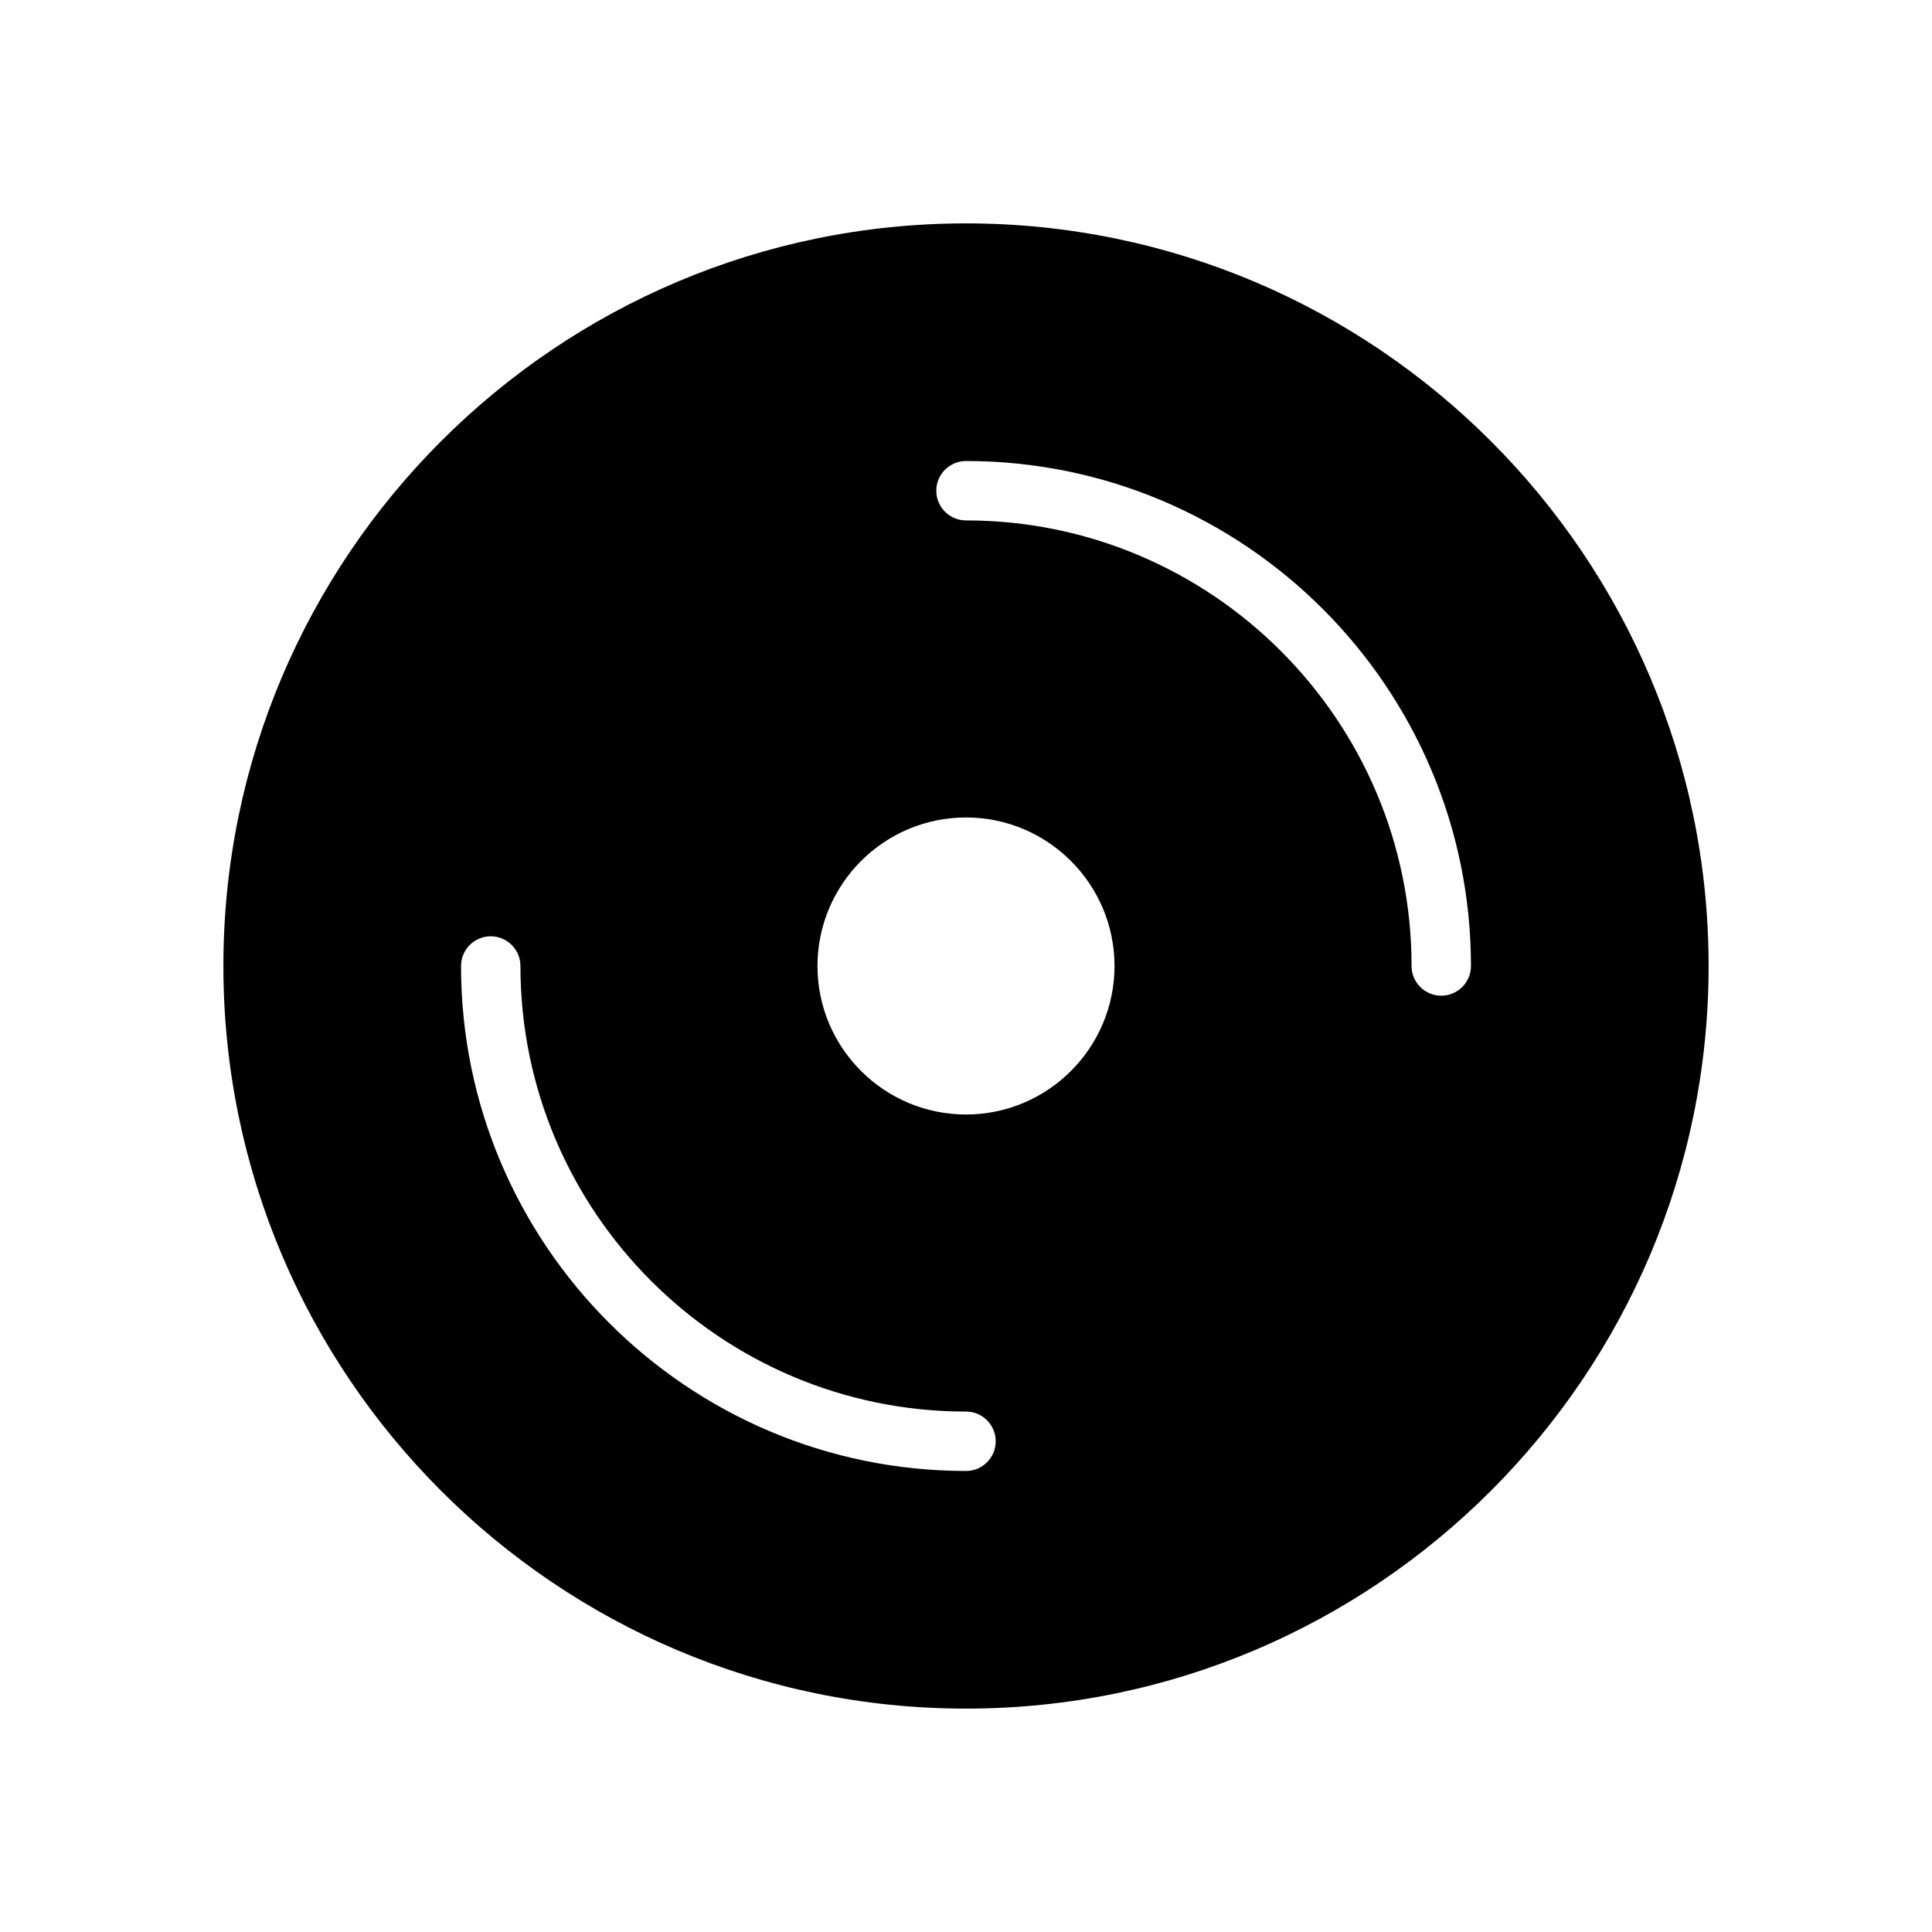 <?xml version="1.0" encoding="UTF-8"?>
<!-- The Best Svg Icon site in the world: iconSvg.co, Visit us! https://iconsvg.co -->
<svg fill="#000000" width="800px" height="800px" version="1.1" viewBox="144 144 512 512" xmlns="http://www.w3.org/2000/svg">
 <path d="m400 203.2c-108.52 0-196.8 88.285-196.8 196.8s88.285 196.8 196.8 196.8 196.8-88.285 196.8-196.8-88.285-196.8-196.8-196.8zm0 330.62c-73.793 0-133.82-60.031-133.82-133.82 0-4.344 3.527-7.871 7.871-7.871s7.871 3.527 7.871 7.871c0 65.109 52.973 118.08 118.08 118.08 4.344 0 7.871 3.519 7.871 7.871s-3.527 7.871-7.871 7.871zm0-94.465c-21.703 0-39.359-17.656-39.359-39.359s17.656-39.359 39.359-39.359 39.359 17.656 39.359 39.359-17.656 39.359-39.359 39.359zm125.95-31.488c-4.352 0-7.871-3.527-7.871-7.871 0-65.109-52.973-118.08-118.08-118.08-4.344 0-7.871-3.527-7.871-7.871s3.527-7.871 7.871-7.871c73.793 0 133.82 60.031 133.82 133.82 0.004 4.344-3.516 7.871-7.871 7.871z"/>
</svg>
